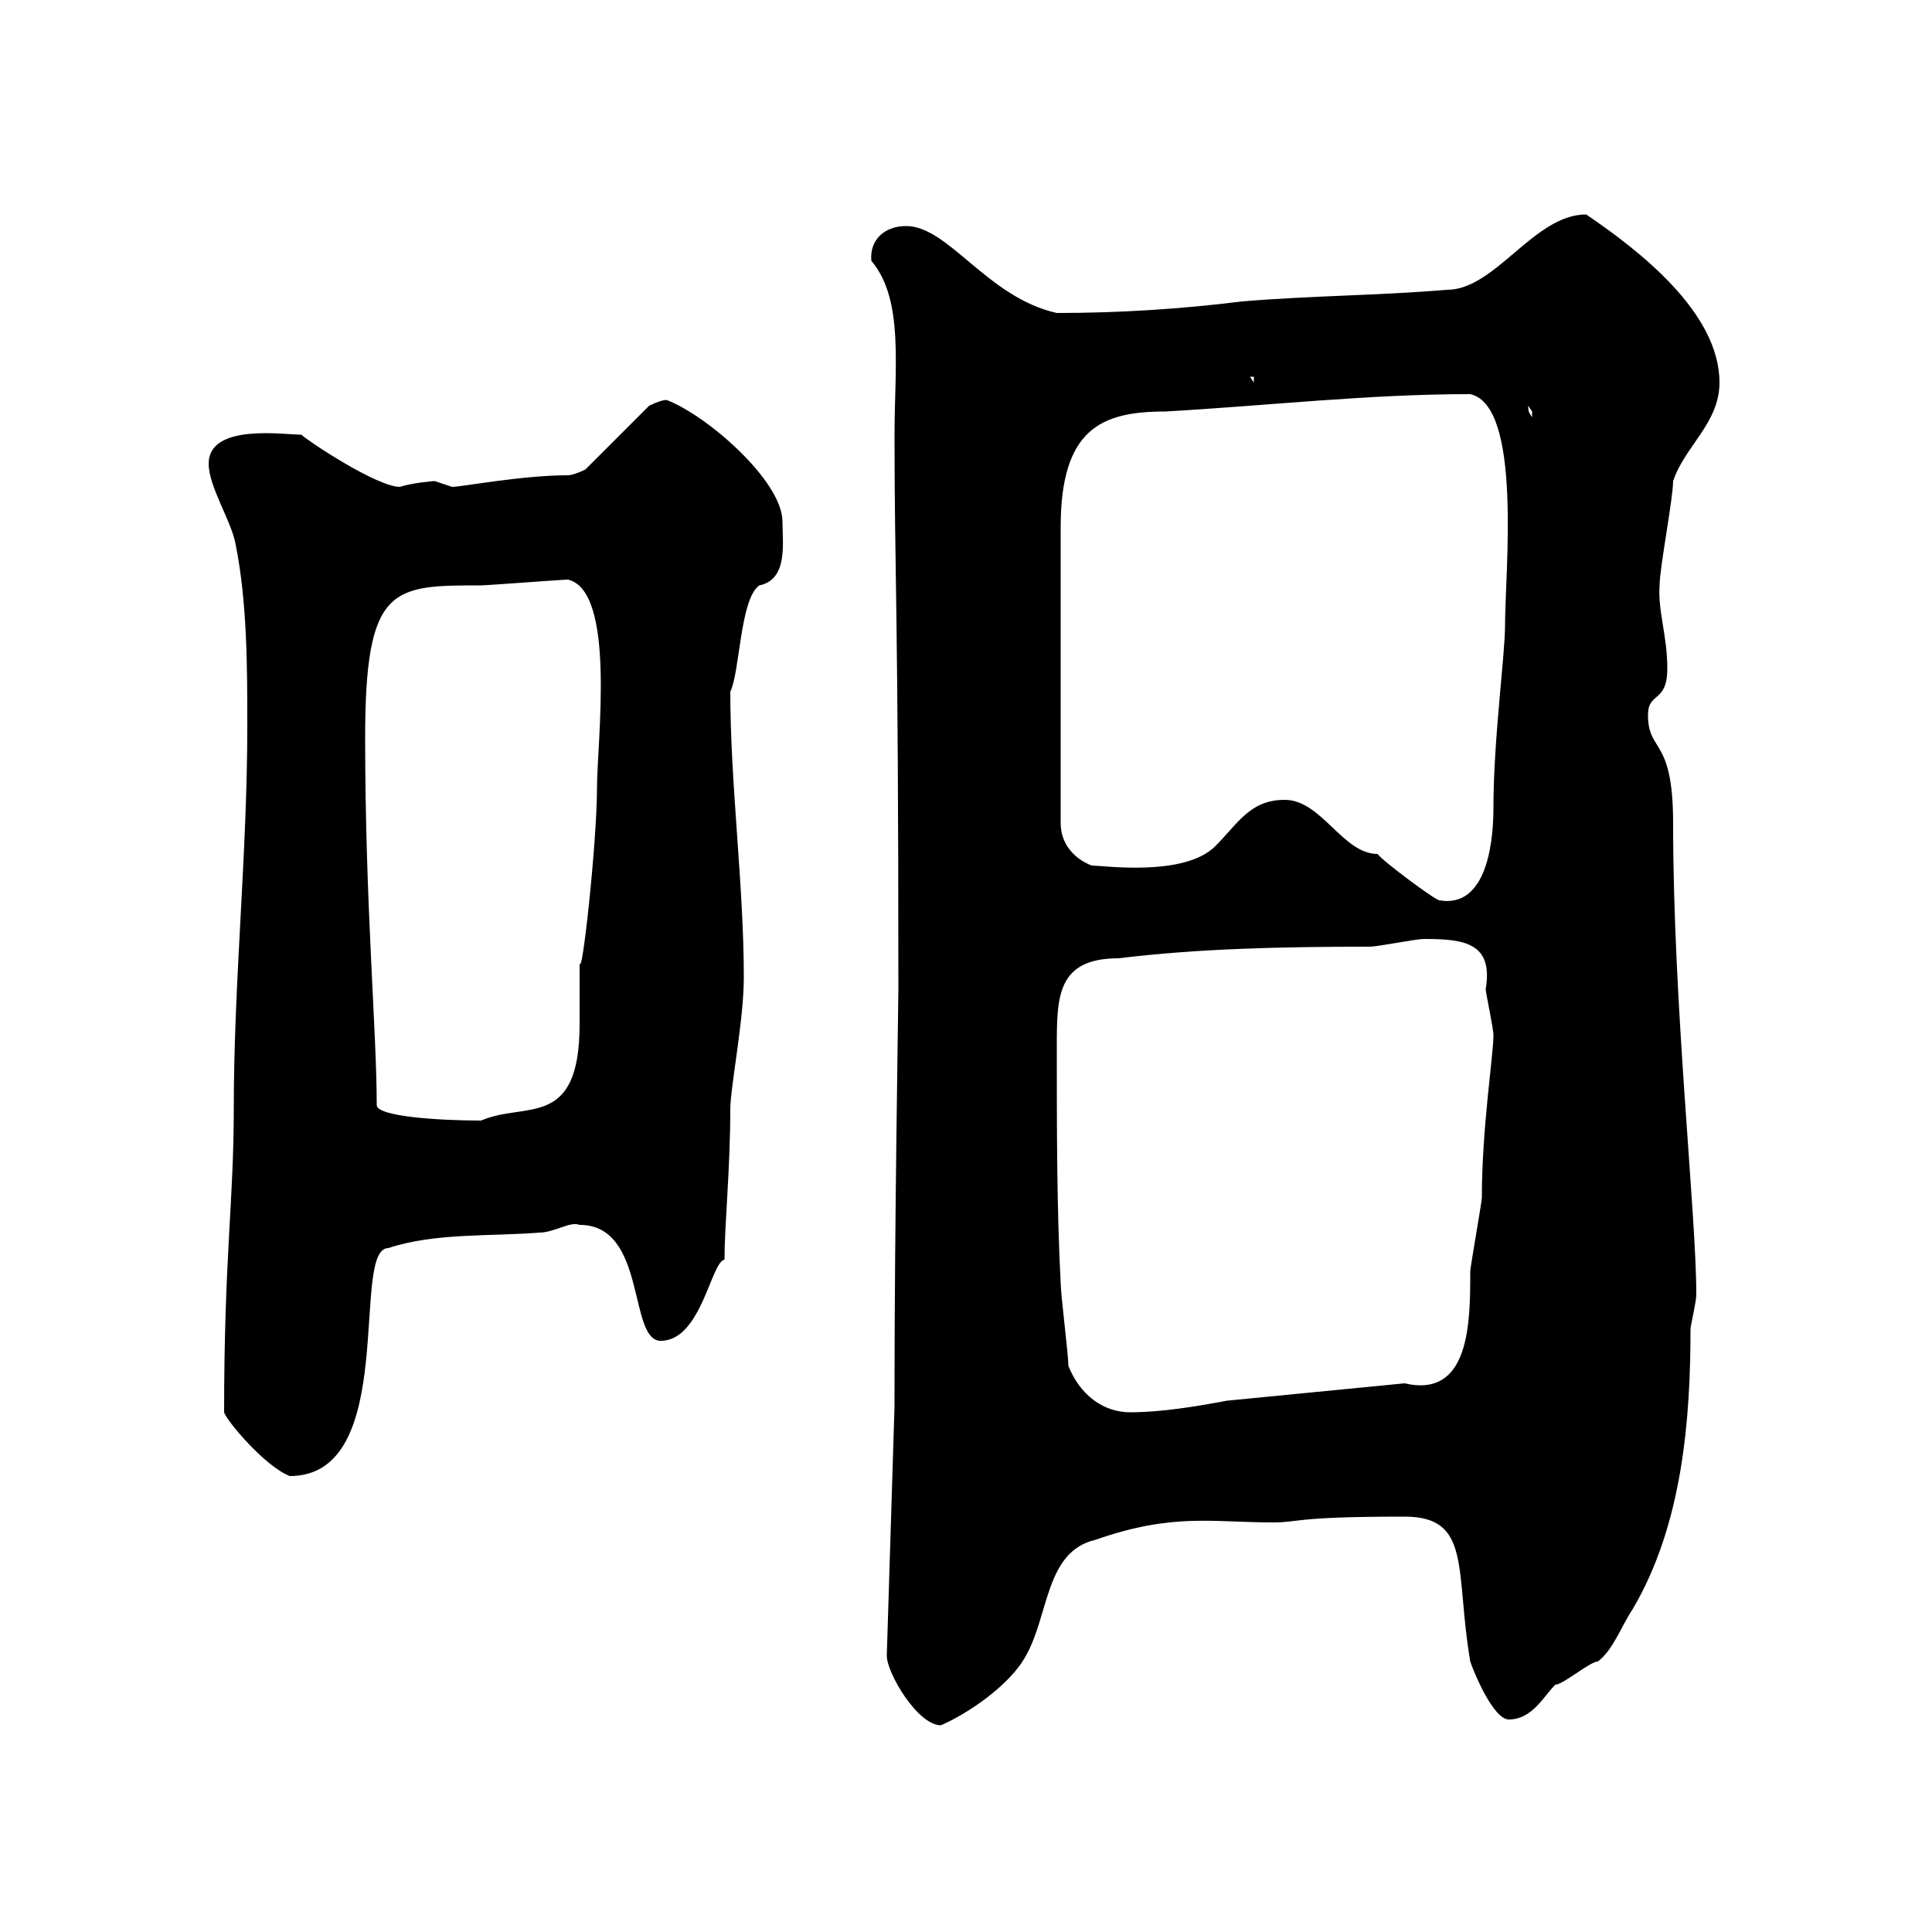 <svg xmlns="http://www.w3.org/2000/svg" xmlns:xlink="http://www.w3.org/1999/xlink" width="300" height="300"><path d="M137.70 257.10C137.70 259.80 142.50 267.90 146.10 267.90C150.30 266.10 156.90 261.60 159.30 257.10C162.90 250.80 162.30 240.90 170.10 239.10C182.10 234.90 188.10 236.40 197.70 236.40C201.90 236.40 200.70 235.50 218.10 235.50C228.60 235.50 225.90 243.90 228.30 258C228.90 259.80 231.90 267 234.30 267C237.90 267 239.70 263.40 241.50 261.60C242.70 261.60 246.90 258 248.10 258C250.50 256.20 251.70 252.60 253.50 249.90C261.30 236.70 262.50 220.20 262.50 206.40C262.50 205.80 263.40 202.20 263.40 201C263.40 188.40 259.80 156.30 259.80 127.80C259.80 114.30 255.90 117 255.90 111C255.90 107.40 258.90 109.20 258.90 103.80C258.90 98.70 257.40 94.80 257.70 90.90C257.70 88.20 259.80 77.40 259.80 74.70C261.60 69.30 267 65.70 267 59.40C267 48.60 254.70 39 246.30 33.30C238.20 33.30 232.20 45 224.70 45C213.90 45.90 203.70 45.90 192.90 46.80C183.30 48 173.70 48.60 164.10 48.60C153.30 46.20 147.30 35.10 140.70 35.10C137.40 35.10 135 37.20 135.30 40.50C140.40 46.50 138.90 57 138.90 67.50C138.90 89.40 139.50 93.60 139.50 153.60C139.50 155.40 138.90 190.80 138.90 215.70L138.90 218.40ZM34.80 219.30C35.10 220.50 41.10 227.70 45 229.20C62.10 229.20 54.30 193.80 60.30 193.80C67.50 191.40 76.50 192 83.70 191.40C86.10 191.40 88.50 189.60 90 190.20C100.50 190.20 97.50 208.20 102.60 208.20C108.90 208.20 110.40 195.90 112.50 195.60C112.50 190.20 113.40 181.50 113.40 172.20C113.40 168.90 115.50 158.40 115.50 151.80C115.50 137.40 113.40 121.80 113.40 107.40C114.90 104.40 114.90 93 117.90 90.90C122.40 90 121.50 84.30 121.50 81C121.50 74.70 109.80 64.50 103.50 62.10C102.60 62.10 100.80 63 100.80 63L90.90 72.90C90.90 72.90 89.10 73.80 88.20 73.80C81 73.80 71.70 75.60 70.20 75.60C70.20 75.60 67.50 74.70 67.50 74.70C67.20 74.70 63.90 75 62.10 75.60C58.50 75.60 47.70 68.40 46.80 67.50C44.10 67.50 32.40 65.70 32.40 72C32.40 75.60 36 81 36.60 84.60C38.40 93.60 38.40 103.80 38.40 112.80C38.40 132.60 36.30 152.40 36.30 172.20C36.30 186.60 34.80 195.30 34.80 219.30ZM165.90 212.10C165.90 210.30 164.70 201 164.70 199.20C164.10 187.80 164.10 175.20 164.10 162.60C164.10 154.80 164.10 148.80 173.70 148.80C186 147.30 198.90 147 212.70 147C213.90 147 219.90 145.80 221.10 145.80C227.40 145.80 231.90 146.40 230.70 153.60C230.70 154.20 231.90 159.60 231.90 160.80C231.90 163.80 230.10 175.20 230.10 186C230.10 186.60 228.30 196.80 228.30 197.40C228.30 205.20 228.30 217.20 218.10 214.80C209.10 215.70 199.50 216.60 190.50 217.50C185.70 218.40 180.30 219.30 175.50 219.30C171.30 219.30 167.70 216.60 165.90 212.10ZM56.70 114.60C56.70 90.90 60.90 90.90 74.70 90.90C75.60 90.90 87.30 90 88.20 90C95.70 91.80 92.70 115.20 92.70 122.40C92.70 130.80 90.30 152.70 90 149.40C90 150.60 90 157.80 90 159C90 175.50 81.60 171 74.70 174C68.40 174 58.50 173.40 58.50 171.60C58.50 160.20 56.70 140.40 56.70 114.60ZM199.50 124.20C194.10 124.20 192.30 127.80 188.70 131.40C183.90 136.20 171.30 134.40 169.50 134.40C166.50 133.20 164.70 130.80 164.70 127.80L164.70 81.90C164.70 66.60 171 63.90 180.90 63.90C196.80 63 212.40 61.20 228.30 61.20C236.40 63 233.70 88.80 233.70 97.20C233.70 101.70 231.90 114.90 231.90 125.40C231.90 132 230.40 141 223.50 139.80C222.90 139.80 214.80 133.80 213.90 132.60C208.50 132.60 205.20 124.20 199.50 124.20ZM237.30 63C237.30 63 237.90 63.90 237.90 63.90C237.90 64.80 237.90 64.80 237.90 64.80C237.60 64.20 237.30 64.20 237.30 63ZM194.10 58.50L194.70 58.50L194.70 59.40Z"/></svg>